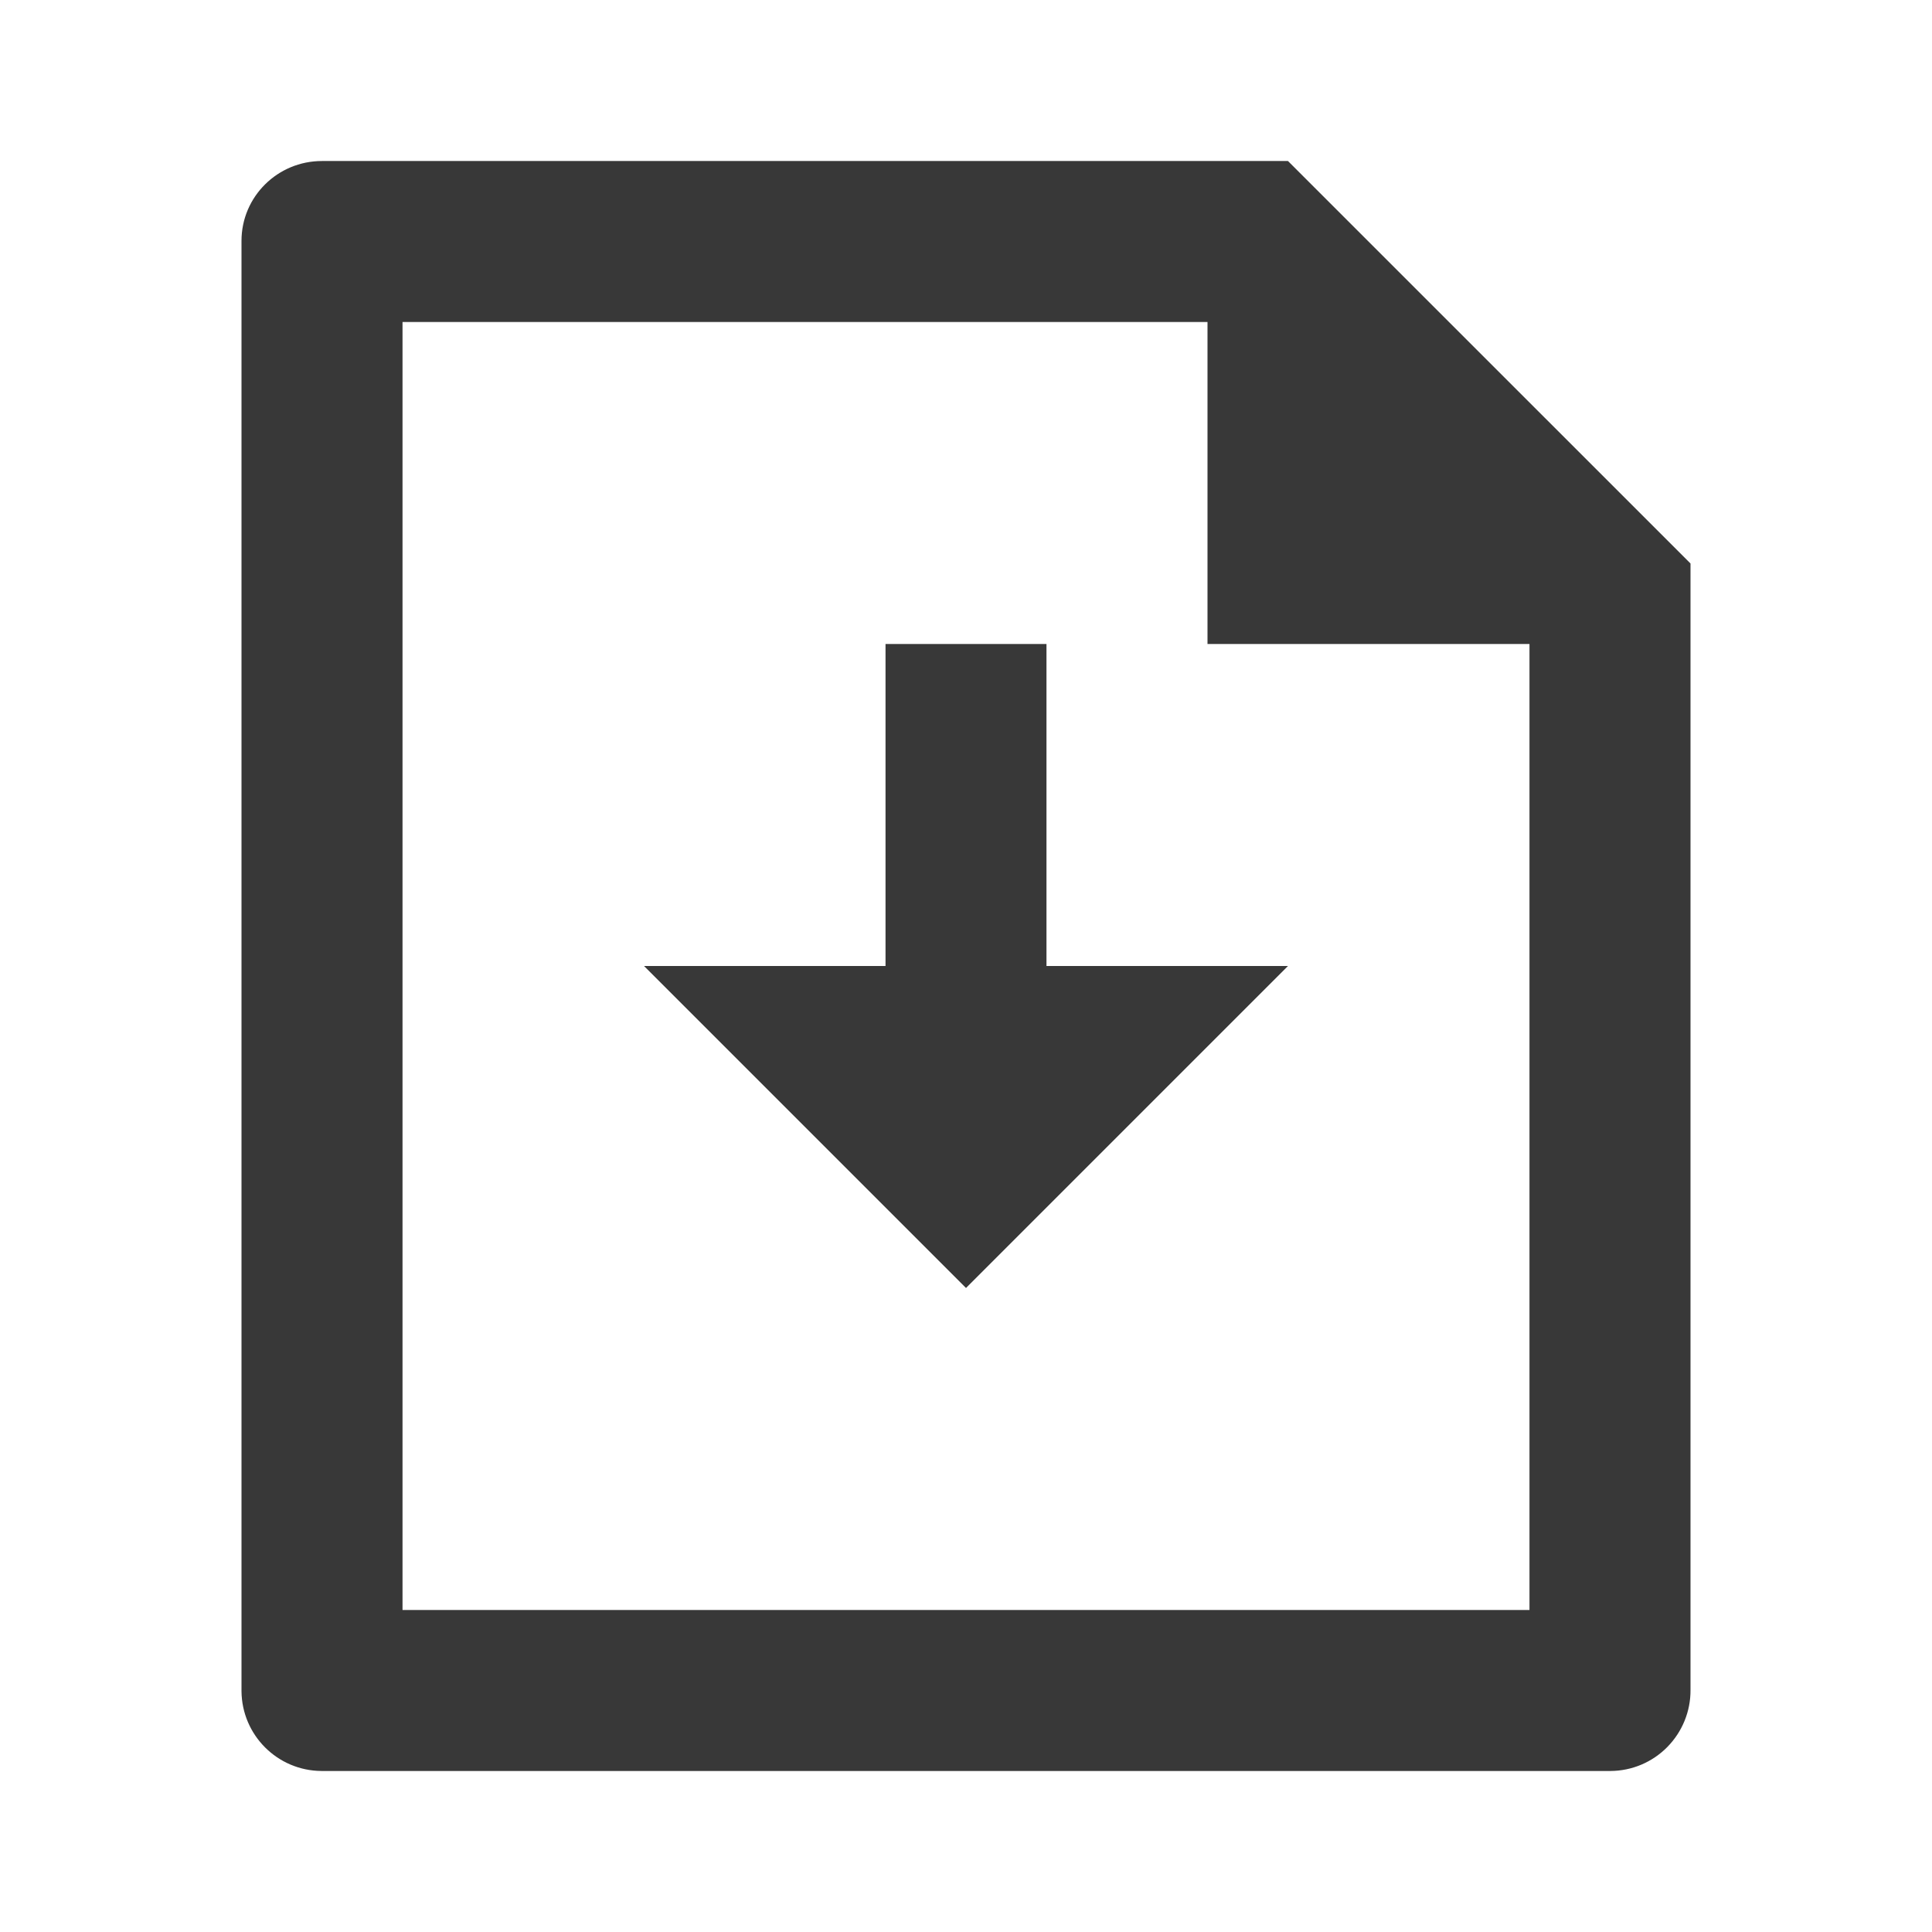 <svg width="32" height="32" viewBox="0 0 32 32" fill="none" xmlns="http://www.w3.org/2000/svg">
<path fill-rule="evenodd" clip-rule="evenodd" d="M17.333 16H21.333L16 21.333L10.667 16H14.667V10.667H17.333V16ZM20 5.333H6.667V26.667H25.333V10.667H20V5.333ZM4 3.989C4 3.259 4.596 2.667 5.332 2.667H21.333L28 9.333V27.991C28.003 28.344 27.864 28.684 27.616 28.936C27.368 29.188 27.03 29.331 26.676 29.333H5.324C4.595 29.328 4.006 28.739 4 28.011V3.989Z" fill="#383838"/>
</svg>
